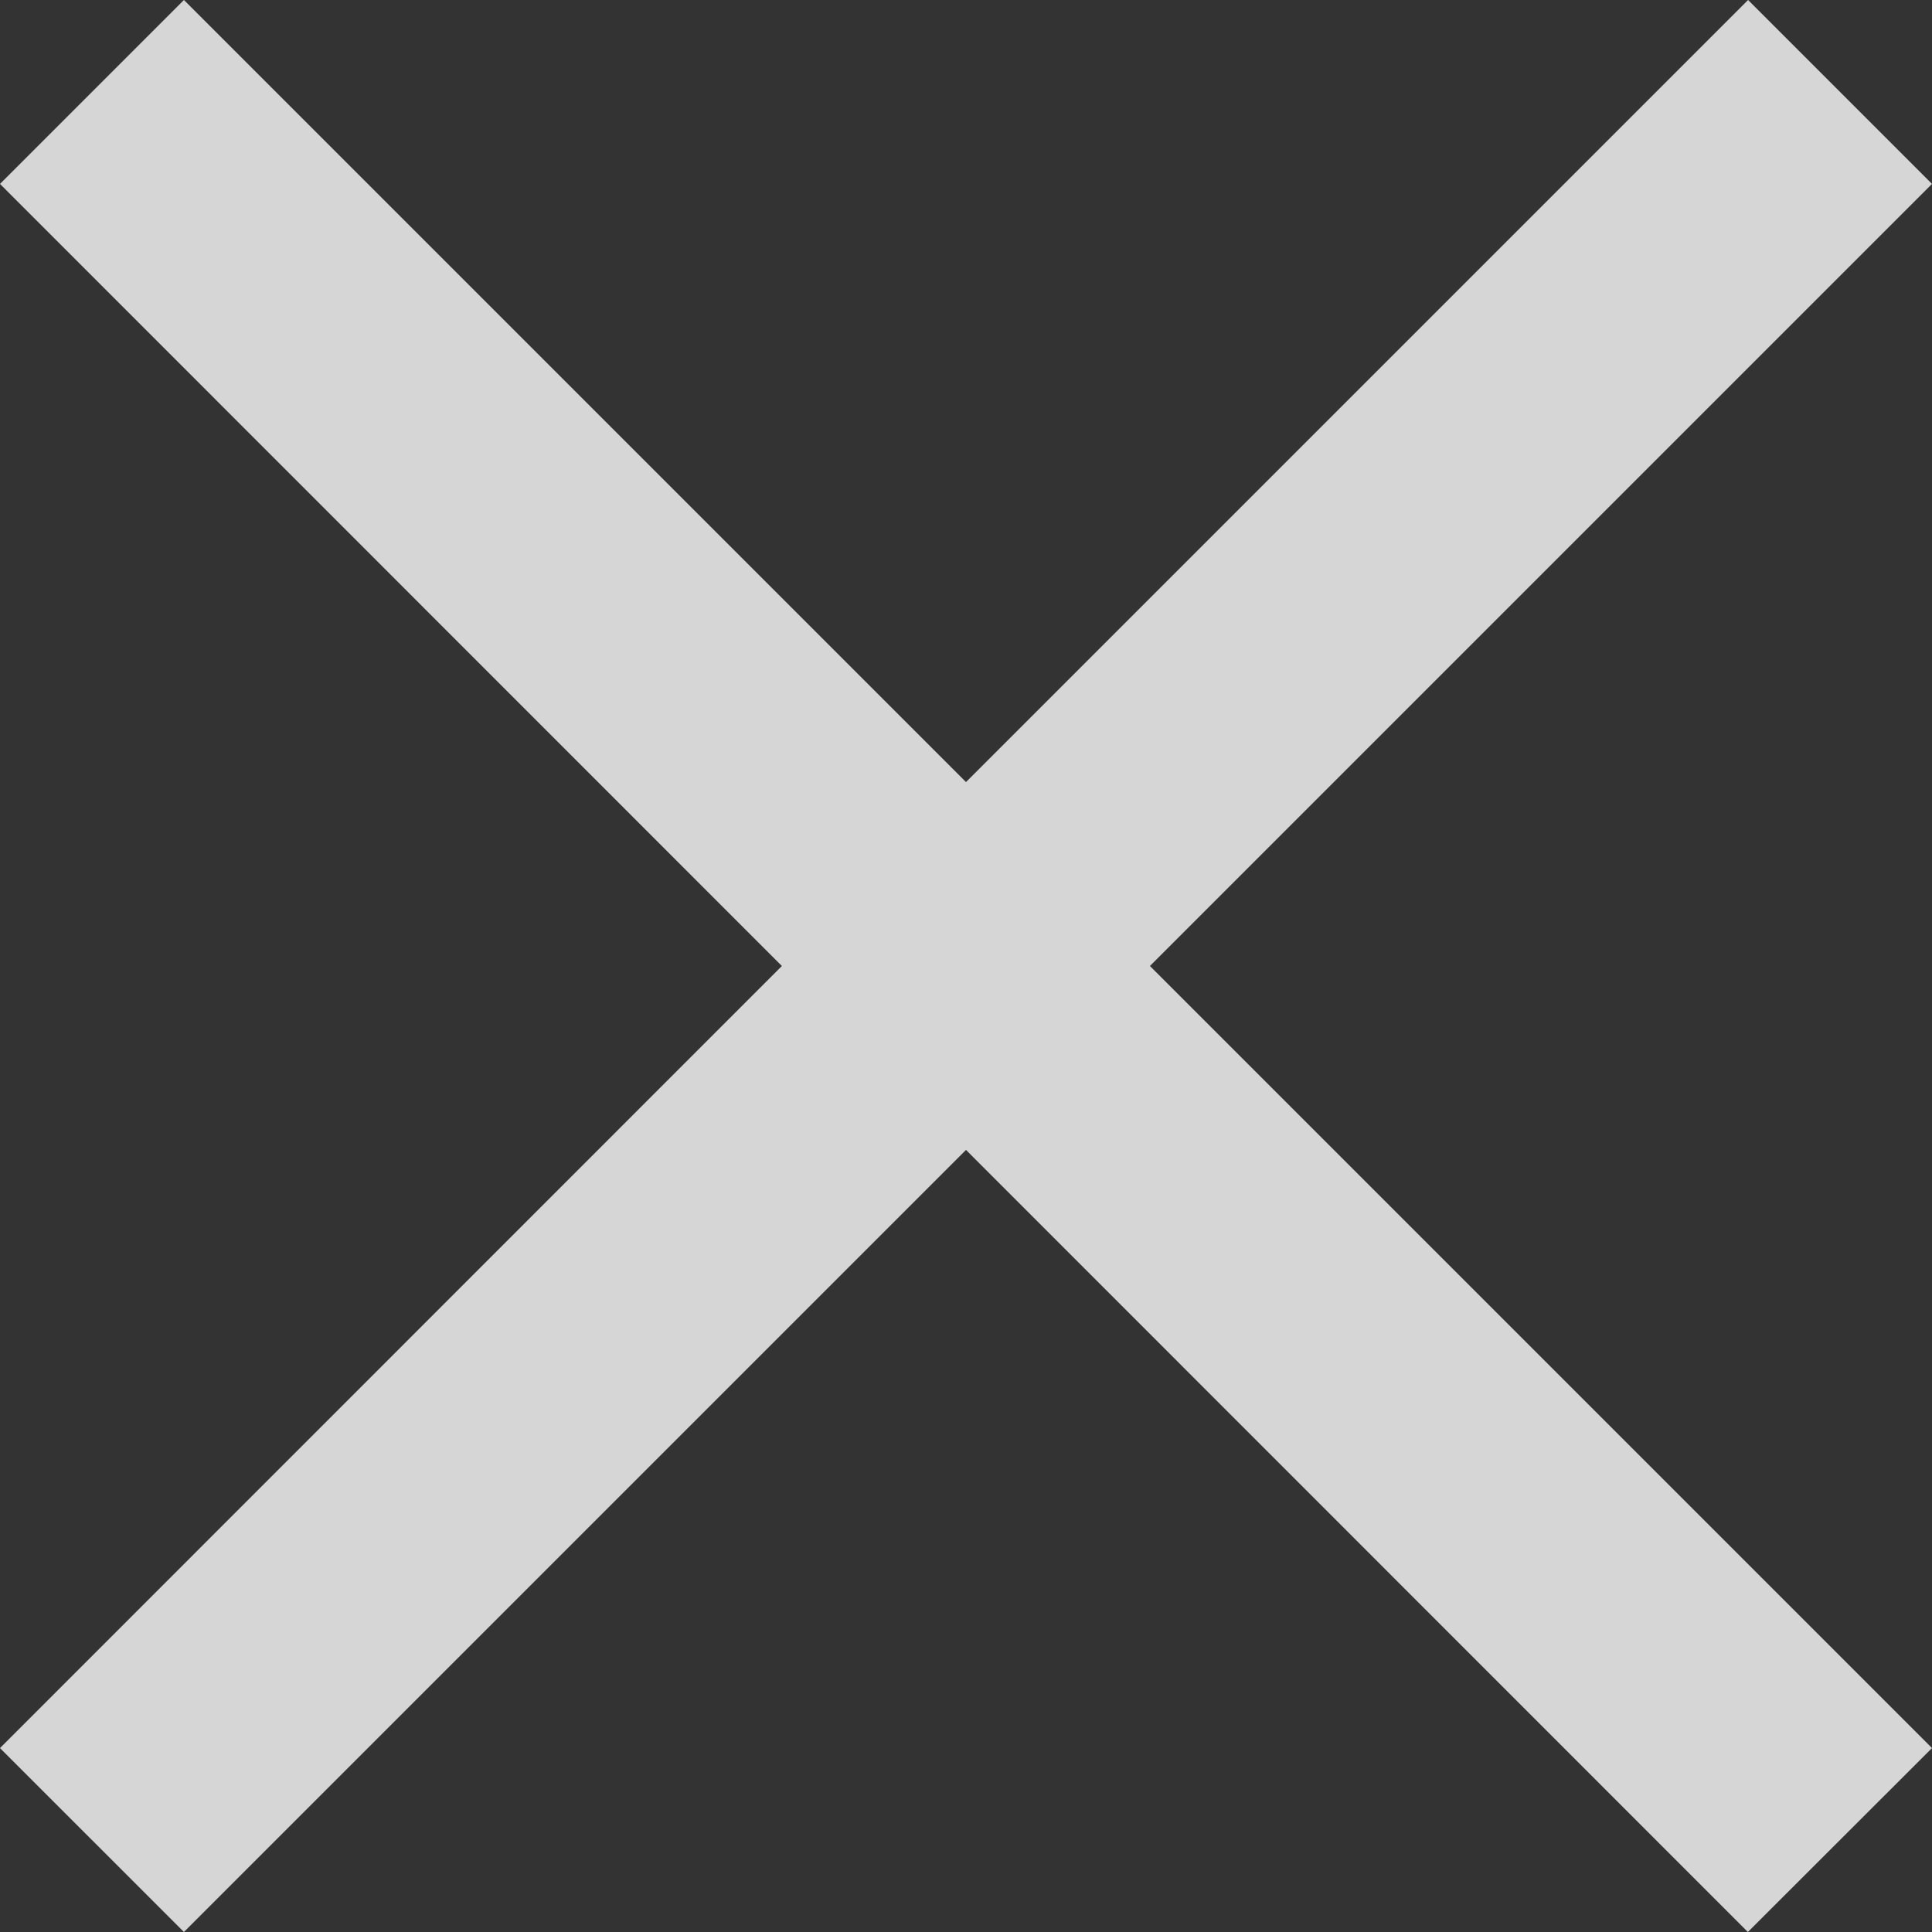 <svg width="10" height="10" viewBox="0 0 10 10" fill="none" xmlns="http://www.w3.org/2000/svg">
<rect x="0" y="0" width="10" height="10" fill="#333333" stroke="none"/>
<path opacity="0.8" fill-rule="evenodd" clip-rule="evenodd" d="M9.047 10L10 9.048L5.952 5L10 0.952L9.048 0L5 4.048L0.952 0L-0 0.952L4.047 5L-1.18083e-05 9.048L0.952 10L5 5.952L9.047 10Z" fill="white"/>
</svg>
